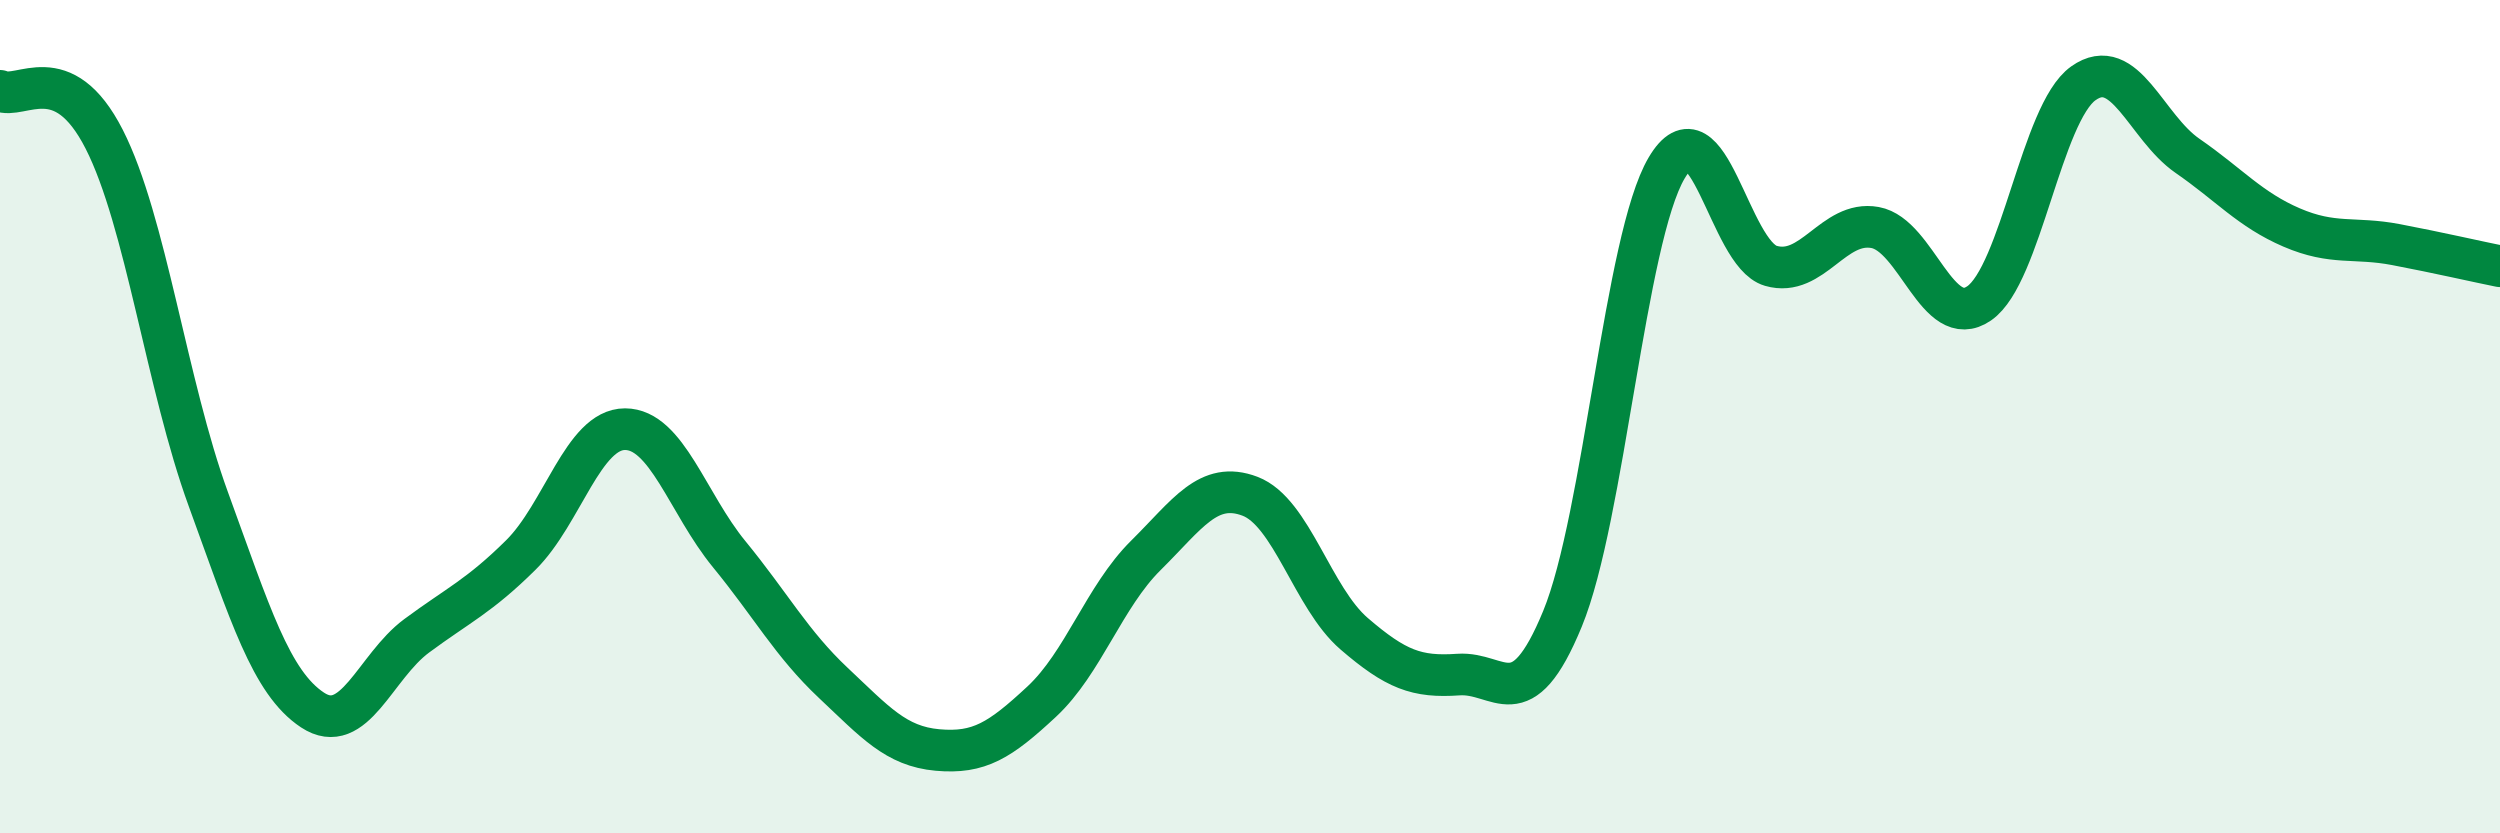 
    <svg width="60" height="20" viewBox="0 0 60 20" xmlns="http://www.w3.org/2000/svg">
      <path
        d="M 0,2.18 C 0.5,2.41 1.5,1.38 2.5,3.34 C 3.5,5.3 4,9.24 5,11.98 C 6,14.72 6.5,16.38 7.5,17.04 C 8.5,17.7 9,16 10,15.26 C 11,14.52 11.5,14.31 12.5,13.32 C 13.5,12.33 14,10.3 15,10.3 C 16,10.3 16.5,12.08 17.5,13.3 C 18.5,14.52 19,15.45 20,16.39 C 21,17.33 21.5,17.91 22.5,18 C 23.5,18.09 24,17.77 25,16.84 C 26,15.91 26.5,14.32 27.5,13.33 C 28.5,12.34 29,11.53 30,11.91 C 31,12.29 31.5,14.35 32.5,15.21 C 33.5,16.07 34,16.26 35,16.19 C 36,16.12 36.5,17.28 37.5,14.85 C 38.5,12.42 39,5.72 40,4.03 C 41,2.34 41.5,6.09 42.5,6.38 C 43.5,6.67 44,5.28 45,5.46 C 46,5.64 46.5,7.97 47.5,7.28 C 48.5,6.59 49,2.71 50,2 C 51,1.29 51.5,3.05 52.5,3.74 C 53.5,4.43 54,5.03 55,5.46 C 56,5.89 56.5,5.68 57.5,5.87 C 58.5,6.06 59.5,6.29 60,6.39L60 20L0 20Z"
        fill="#008740"
        opacity="0.1"
        stroke-linecap="round"
        stroke-linejoin="round"
      />
      <path
        d="M 0,2.18 C 0.5,2.41 1.5,1.38 2.5,3.34 C 3.5,5.3 4,9.24 5,11.98 C 6,14.72 6.5,16.38 7.5,17.04 C 8.5,17.7 9,16 10,15.26 C 11,14.52 11.5,14.31 12.5,13.32 C 13.5,12.33 14,10.3 15,10.3 C 16,10.3 16.5,12.08 17.5,13.3 C 18.5,14.52 19,15.45 20,16.39 C 21,17.33 21.5,17.91 22.5,18 C 23.5,18.09 24,17.77 25,16.84 C 26,15.91 26.5,14.32 27.5,13.33 C 28.5,12.34 29,11.53 30,11.91 C 31,12.29 31.5,14.35 32.5,15.21 C 33.5,16.07 34,16.26 35,16.19 C 36,16.12 36.5,17.28 37.5,14.85 C 38.5,12.42 39,5.72 40,4.03 C 41,2.34 41.5,6.09 42.5,6.38 C 43.5,6.67 44,5.28 45,5.46 C 46,5.64 46.5,7.97 47.5,7.28 C 48.5,6.59 49,2.71 50,2 C 51,1.29 51.5,3.05 52.5,3.74 C 53.5,4.43 54,5.03 55,5.46 C 56,5.89 56.5,5.68 57.5,5.87 C 58.5,6.06 59.5,6.29 60,6.39"
        stroke="#008740"
        stroke-width="1"
        fill="none"
        stroke-linecap="round"
        stroke-linejoin="round"
      />
    </svg>
  